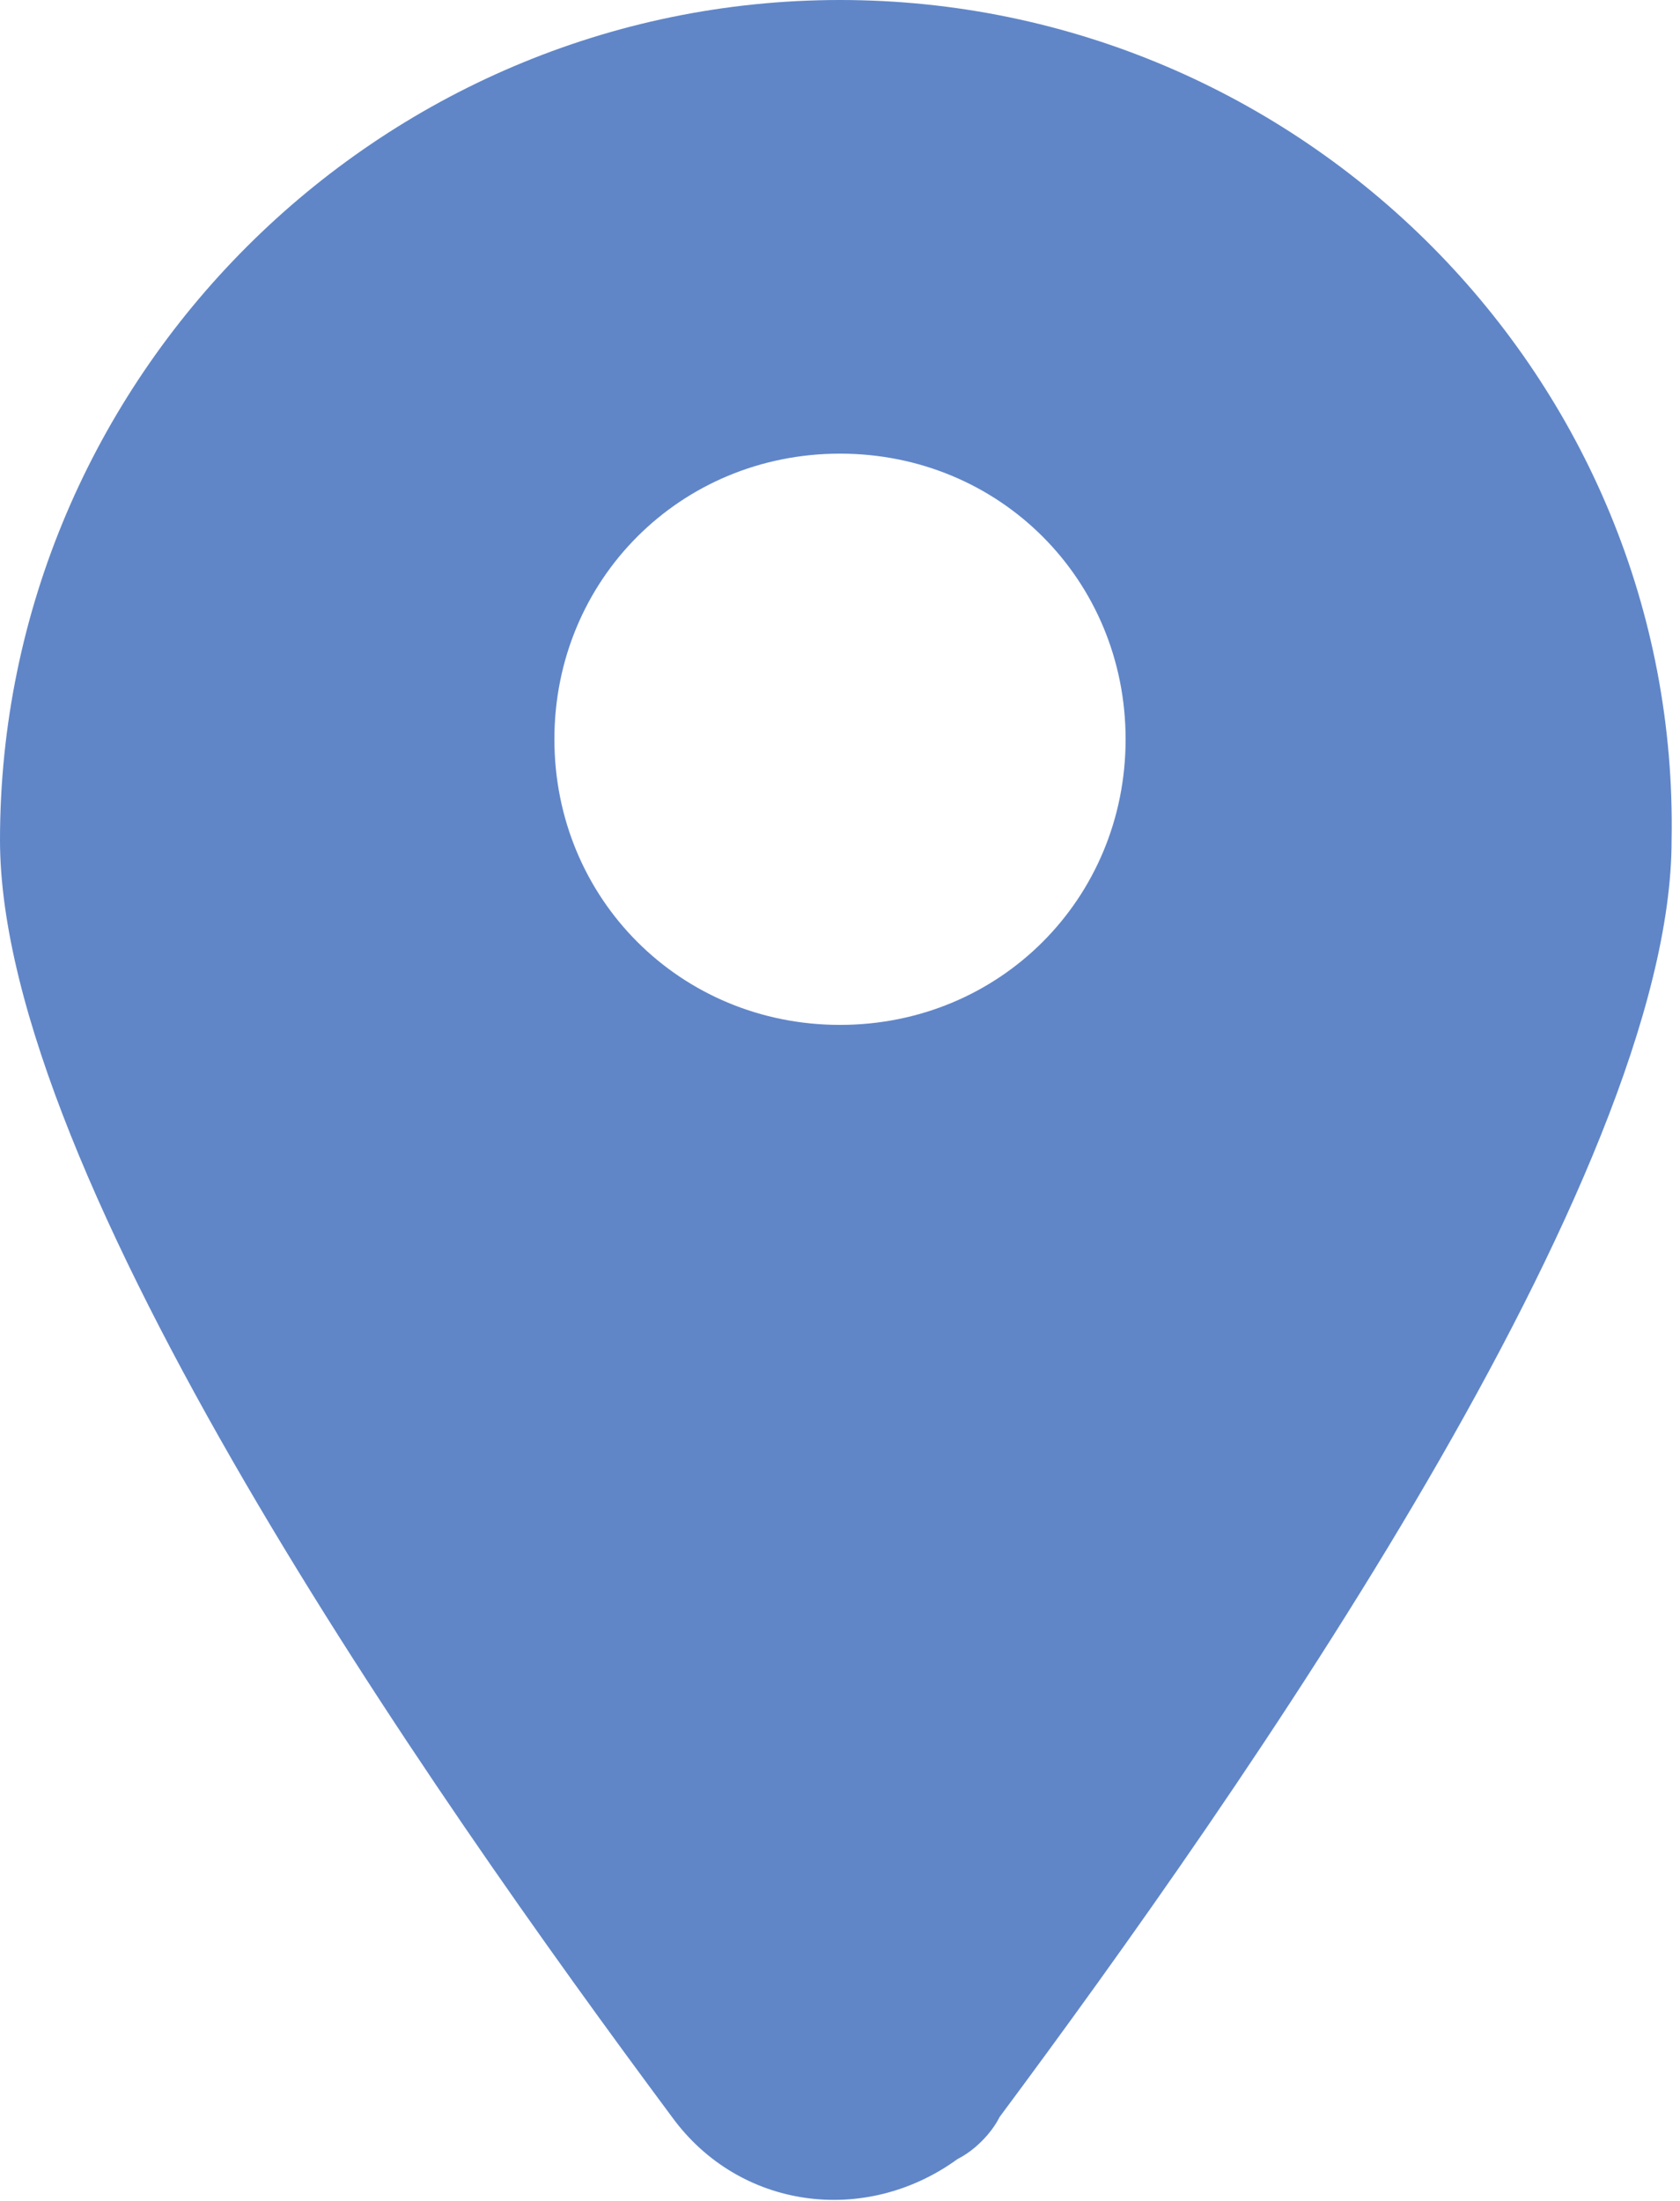 <?xml version="1.0" encoding="utf-8"?>
<!-- Generator: Adobe Illustrator 24.0.2, SVG Export Plug-In . SVG Version: 6.00 Build 0)  -->
<svg version="1.1" id="Layer_1" xmlns="http://www.w3.org/2000/svg" xmlns:xlink="http://www.w3.org/1999/xlink" x="0px" y="0px"
	 viewBox="0 0 20 26.2" style="enable-background:new 0 0 20 26.2;" xml:space="preserve">
<style type="text/css">
	.st0{fill:#6086C8;}
</style>
<title>localAsset 1</title>
<g id="Layer_2_1_">
	<g id="Layer_1-2">
		<g id="Layer_2-2">
			<g id="location">
				<path class="st0" d="M10,0C4.5,0,0,4.5,0,10c0,4,5.1,11.3,8,15.2c0.8,1.1,2.3,1.3,3.4,0.5c0,0,0,0,0,0c0.2-0.1,0.4-0.3,0.5-0.5
					c2.9-3.9,8-11.2,8-15.2C20,4.5,15.5,0,10,0z M10,12.2c-1.9,0-3.4-1.5-3.4-3.4S8.1,5.4,10,5.4s3.4,1.5,3.4,3.4l0,0
					C13.4,10.7,11.9,12.2,10,12.2z"/>
			</g>
		</g>
	</g>
</g>
</svg>
